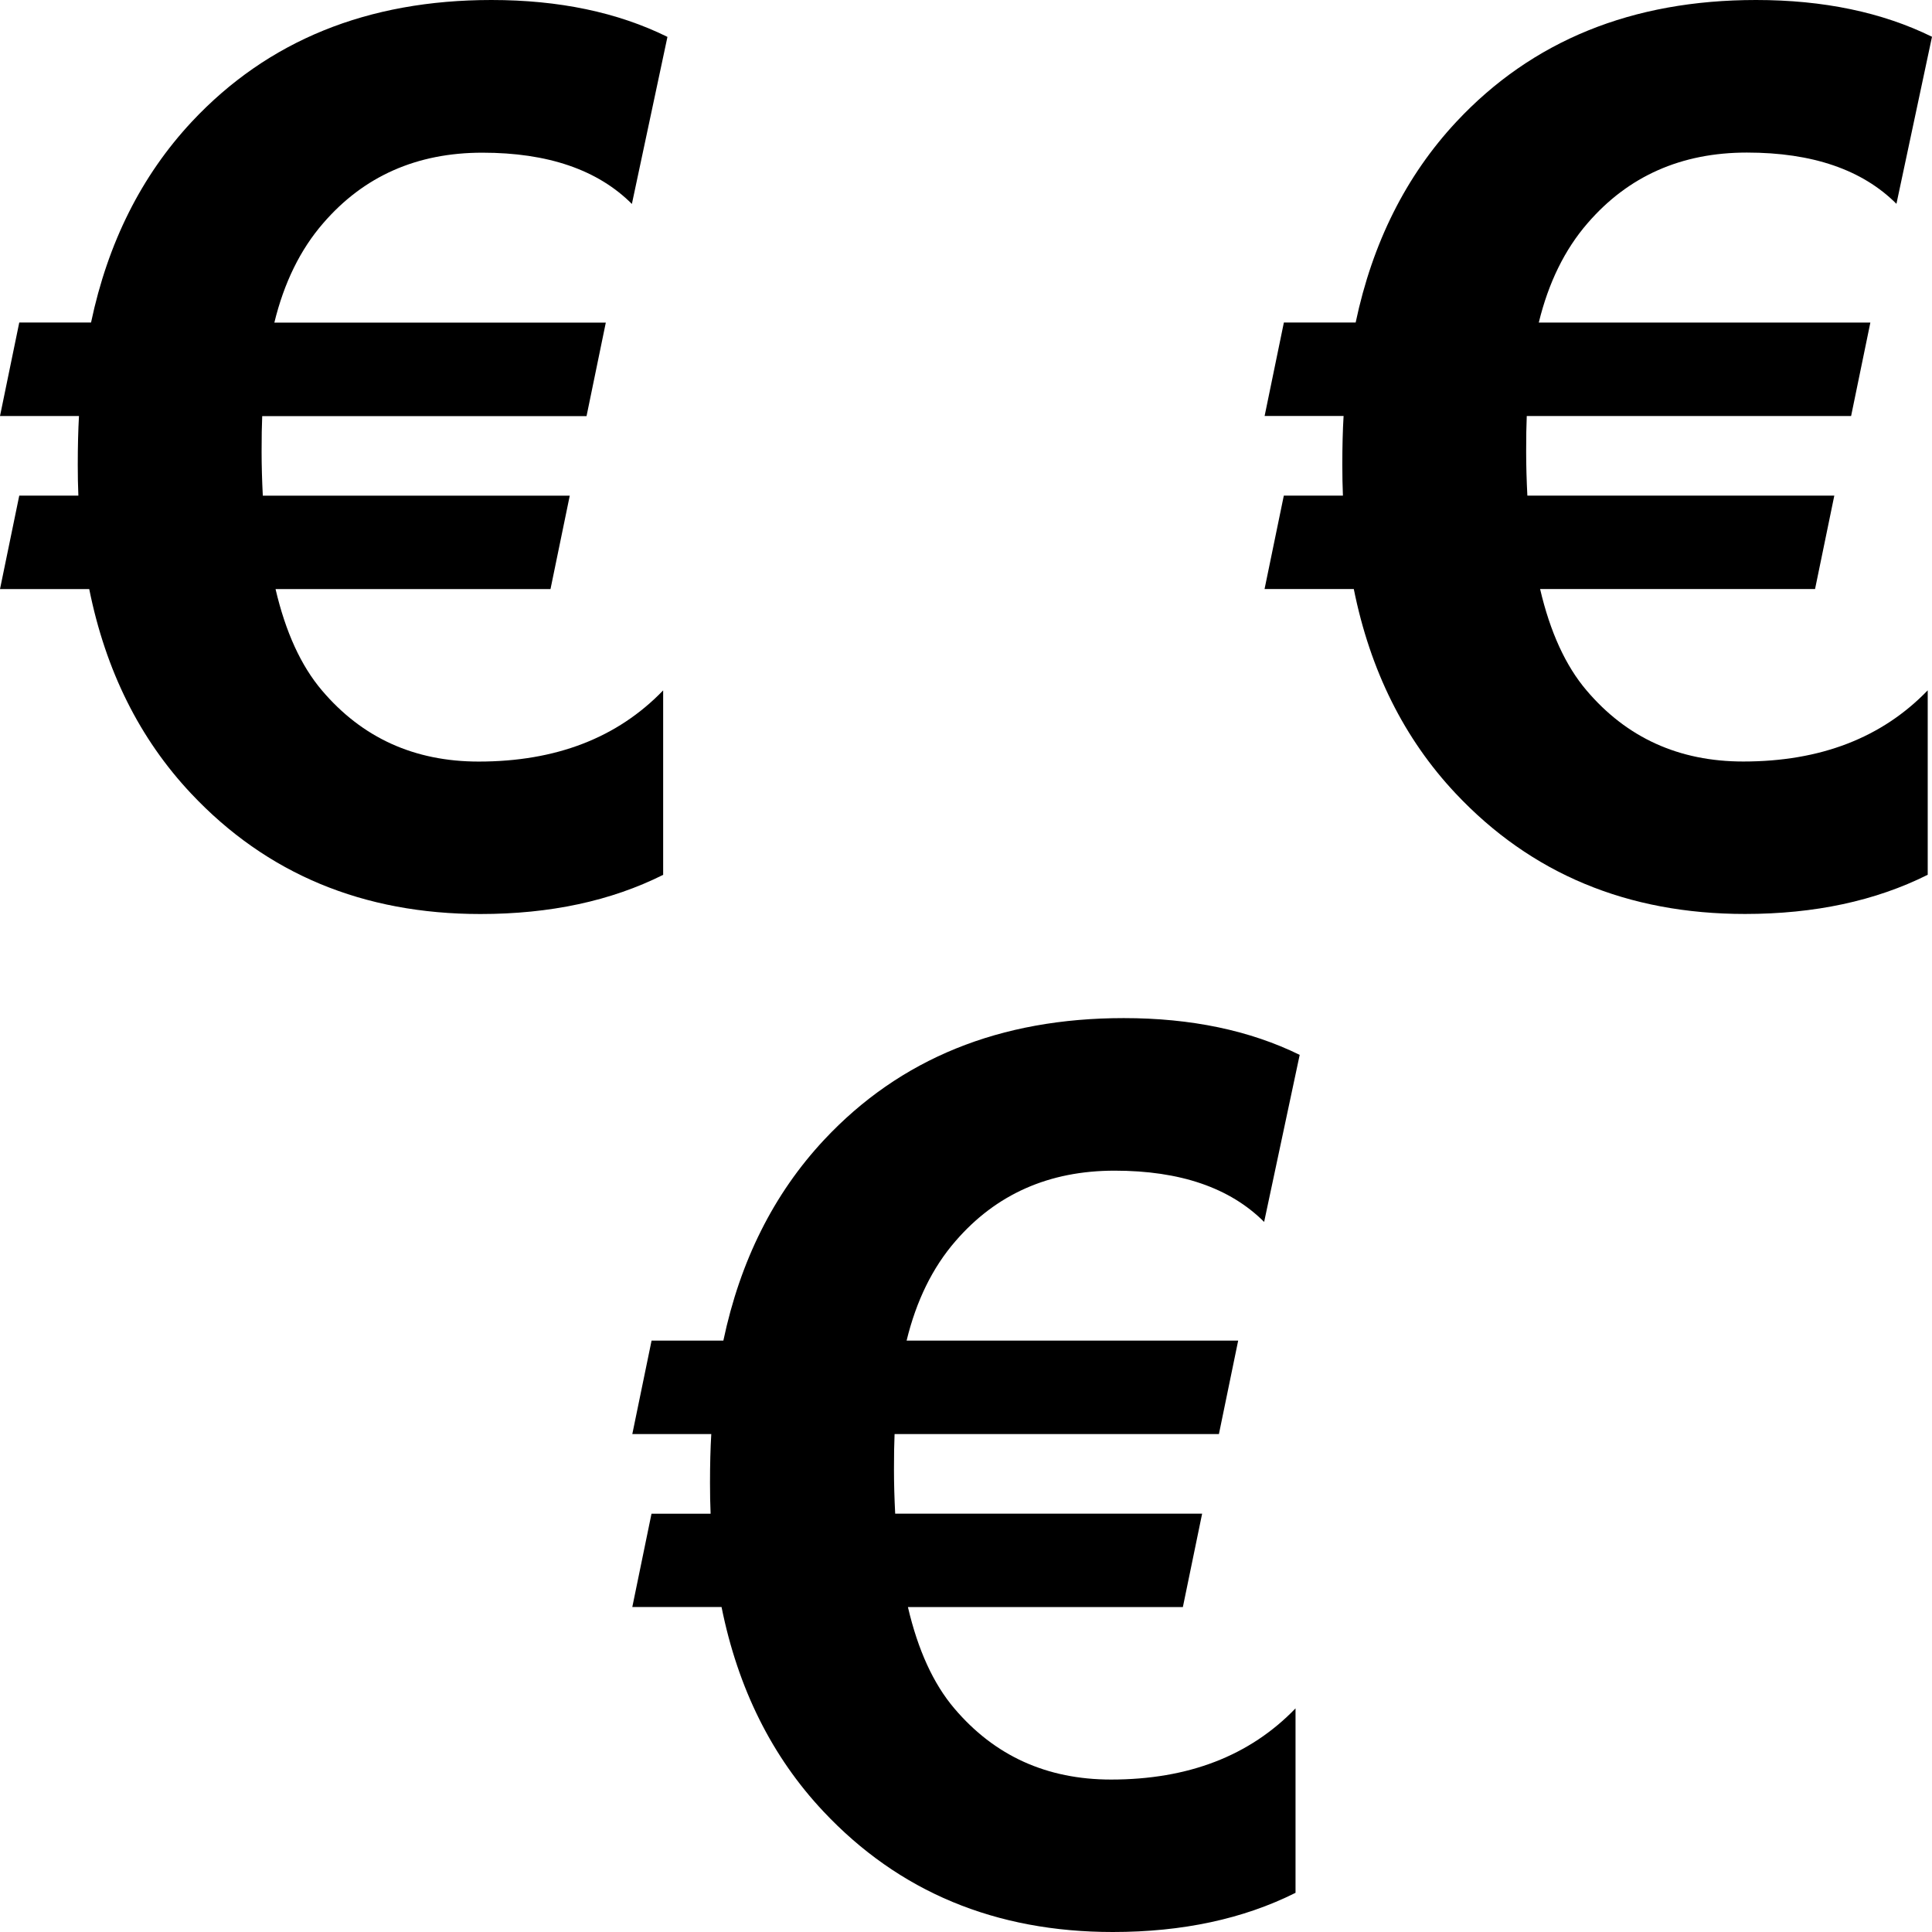 <?xml version="1.0" encoding="iso-8859-1"?>
<!-- Generator: Adobe Illustrator 19.0.0, SVG Export Plug-In . SVG Version: 6.00 Build 0)  -->
<svg version="1.1" id="Capa_1" xmlns="http://www.w3.org/2000/svg" xmlns:xlink="http://www.w3.org/1999/xlink" x="0px" y="0px"
	 viewBox="0 0 490 490" style="enable-background:new 0 0 490 490;" xml:space="preserve">
<g id="Black_48_">
	<path d="M160.368,407.573H183c4.165,20.702,12.786,37.975,25.832,51.848C227.988,479.817,252.473,490,282.24,490
		c17.64,0,33.09-3.307,46.336-9.938v-46.78c-11.607,12.036-27.21,18.053-46.78,18.053c-16.308,0-29.568-6.018-39.766-18.053
		c-5.298-6.232-9.218-14.792-11.76-25.694h69.733l4.885-23.689h-77.849c-0.199-3.889-0.306-7.595-0.306-11.163
		c0-3.675,0.046-6.692,0.153-9.019h82.259l4.885-23.704h-84.096c2.45-10.076,6.554-18.498,12.388-25.22
		c10.29-11.928,23.75-17.885,40.364-17.885c16.629,0,29.262,4.333,37.929,13l9.019-42.37c-12.648-6.202-27.532-9.325-44.636-9.325
		c-31.406,0-56.748,10.29-75.996,30.885c-12.755,13.659-21.269,30.64-25.541,50.914h-18.207l-4.885,23.704h20.029
		c-0.214,3.568-0.322,7.702-0.322,12.388c0,2.756,0.046,5.344,0.153,7.81h-14.991L160.368,407.573z"/>
	<path d="M0,149.404h22.632c4.165,20.702,12.786,37.975,25.832,51.848c19.156,20.381,43.641,30.564,73.393,30.564
		c17.64,0,33.09-3.308,46.336-9.938v-46.78c-11.607,12.036-27.21,18.053-46.78,18.053c-16.308,0-29.568-6.018-39.767-18.053
		c-5.298-6.232-9.218-14.792-11.76-25.694h69.733l4.885-23.689H66.655c-0.199-3.889-0.306-7.595-0.306-11.163
		c0-3.675,0.046-6.676,0.153-9.019h82.259l4.885-23.704H69.58c2.45-10.076,6.554-18.498,12.388-25.22
		c10.29-11.928,23.75-17.885,40.364-17.885c16.629,0,29.262,4.333,37.929,13l9.019-42.37C156.632,3.109,141.748,0,124.629,0
		C93.223,0,67.896,10.29,48.632,30.885c-12.755,13.674-21.269,30.64-25.541,50.914H4.885L0,105.519h20.029
		c-0.199,3.568-0.306,7.702-0.306,12.372c0,2.756,0.046,5.344,0.153,7.809H4.885L0,149.404z"/>
	<path d="M443.052,38.695c16.614,0,29.262,4.333,37.929,13L490,9.325C477.352,3.109,462.468,0,445.364,0
		c-31.406,0-56.748,10.29-75.996,30.885c-12.755,13.674-21.269,30.64-25.541,50.914H325.62l-4.885,23.704h20.029
		c-0.214,3.568-0.321,7.702-0.321,12.388c0,2.756,0.046,5.344,0.153,7.809h-14.991l-4.885,23.689h22.632
		c4.165,20.702,12.786,37.975,25.832,51.848c19.156,20.381,43.641,30.564,73.393,30.564c17.64,0,33.09-3.308,46.336-9.938v-46.78
		c-11.607,12.036-27.21,18.053-46.78,18.053c-16.308,0-29.568-6.018-39.767-18.053c-5.298-6.232-9.218-14.792-11.76-25.695h69.733
		l4.885-23.688h-77.849c-0.199-3.889-0.306-7.595-0.306-11.163c0-3.675,0.046-6.676,0.153-9.019h82.259l4.885-23.704H390.27
		c2.45-10.076,6.554-18.498,12.388-25.22C412.978,44.651,426.438,38.695,443.052,38.695z"/>
</g>
<g>
</g>
<g>
</g>
<g>
</g>
<g>
</g>
<g>
</g>
<g>
</g>
<g>
</g>
<g>
</g>
<g>
</g>
<g>
</g>
<g>
</g>
<g>
</g>
<g>
</g>
<g>
</g>
<g>
</g>
</svg>

